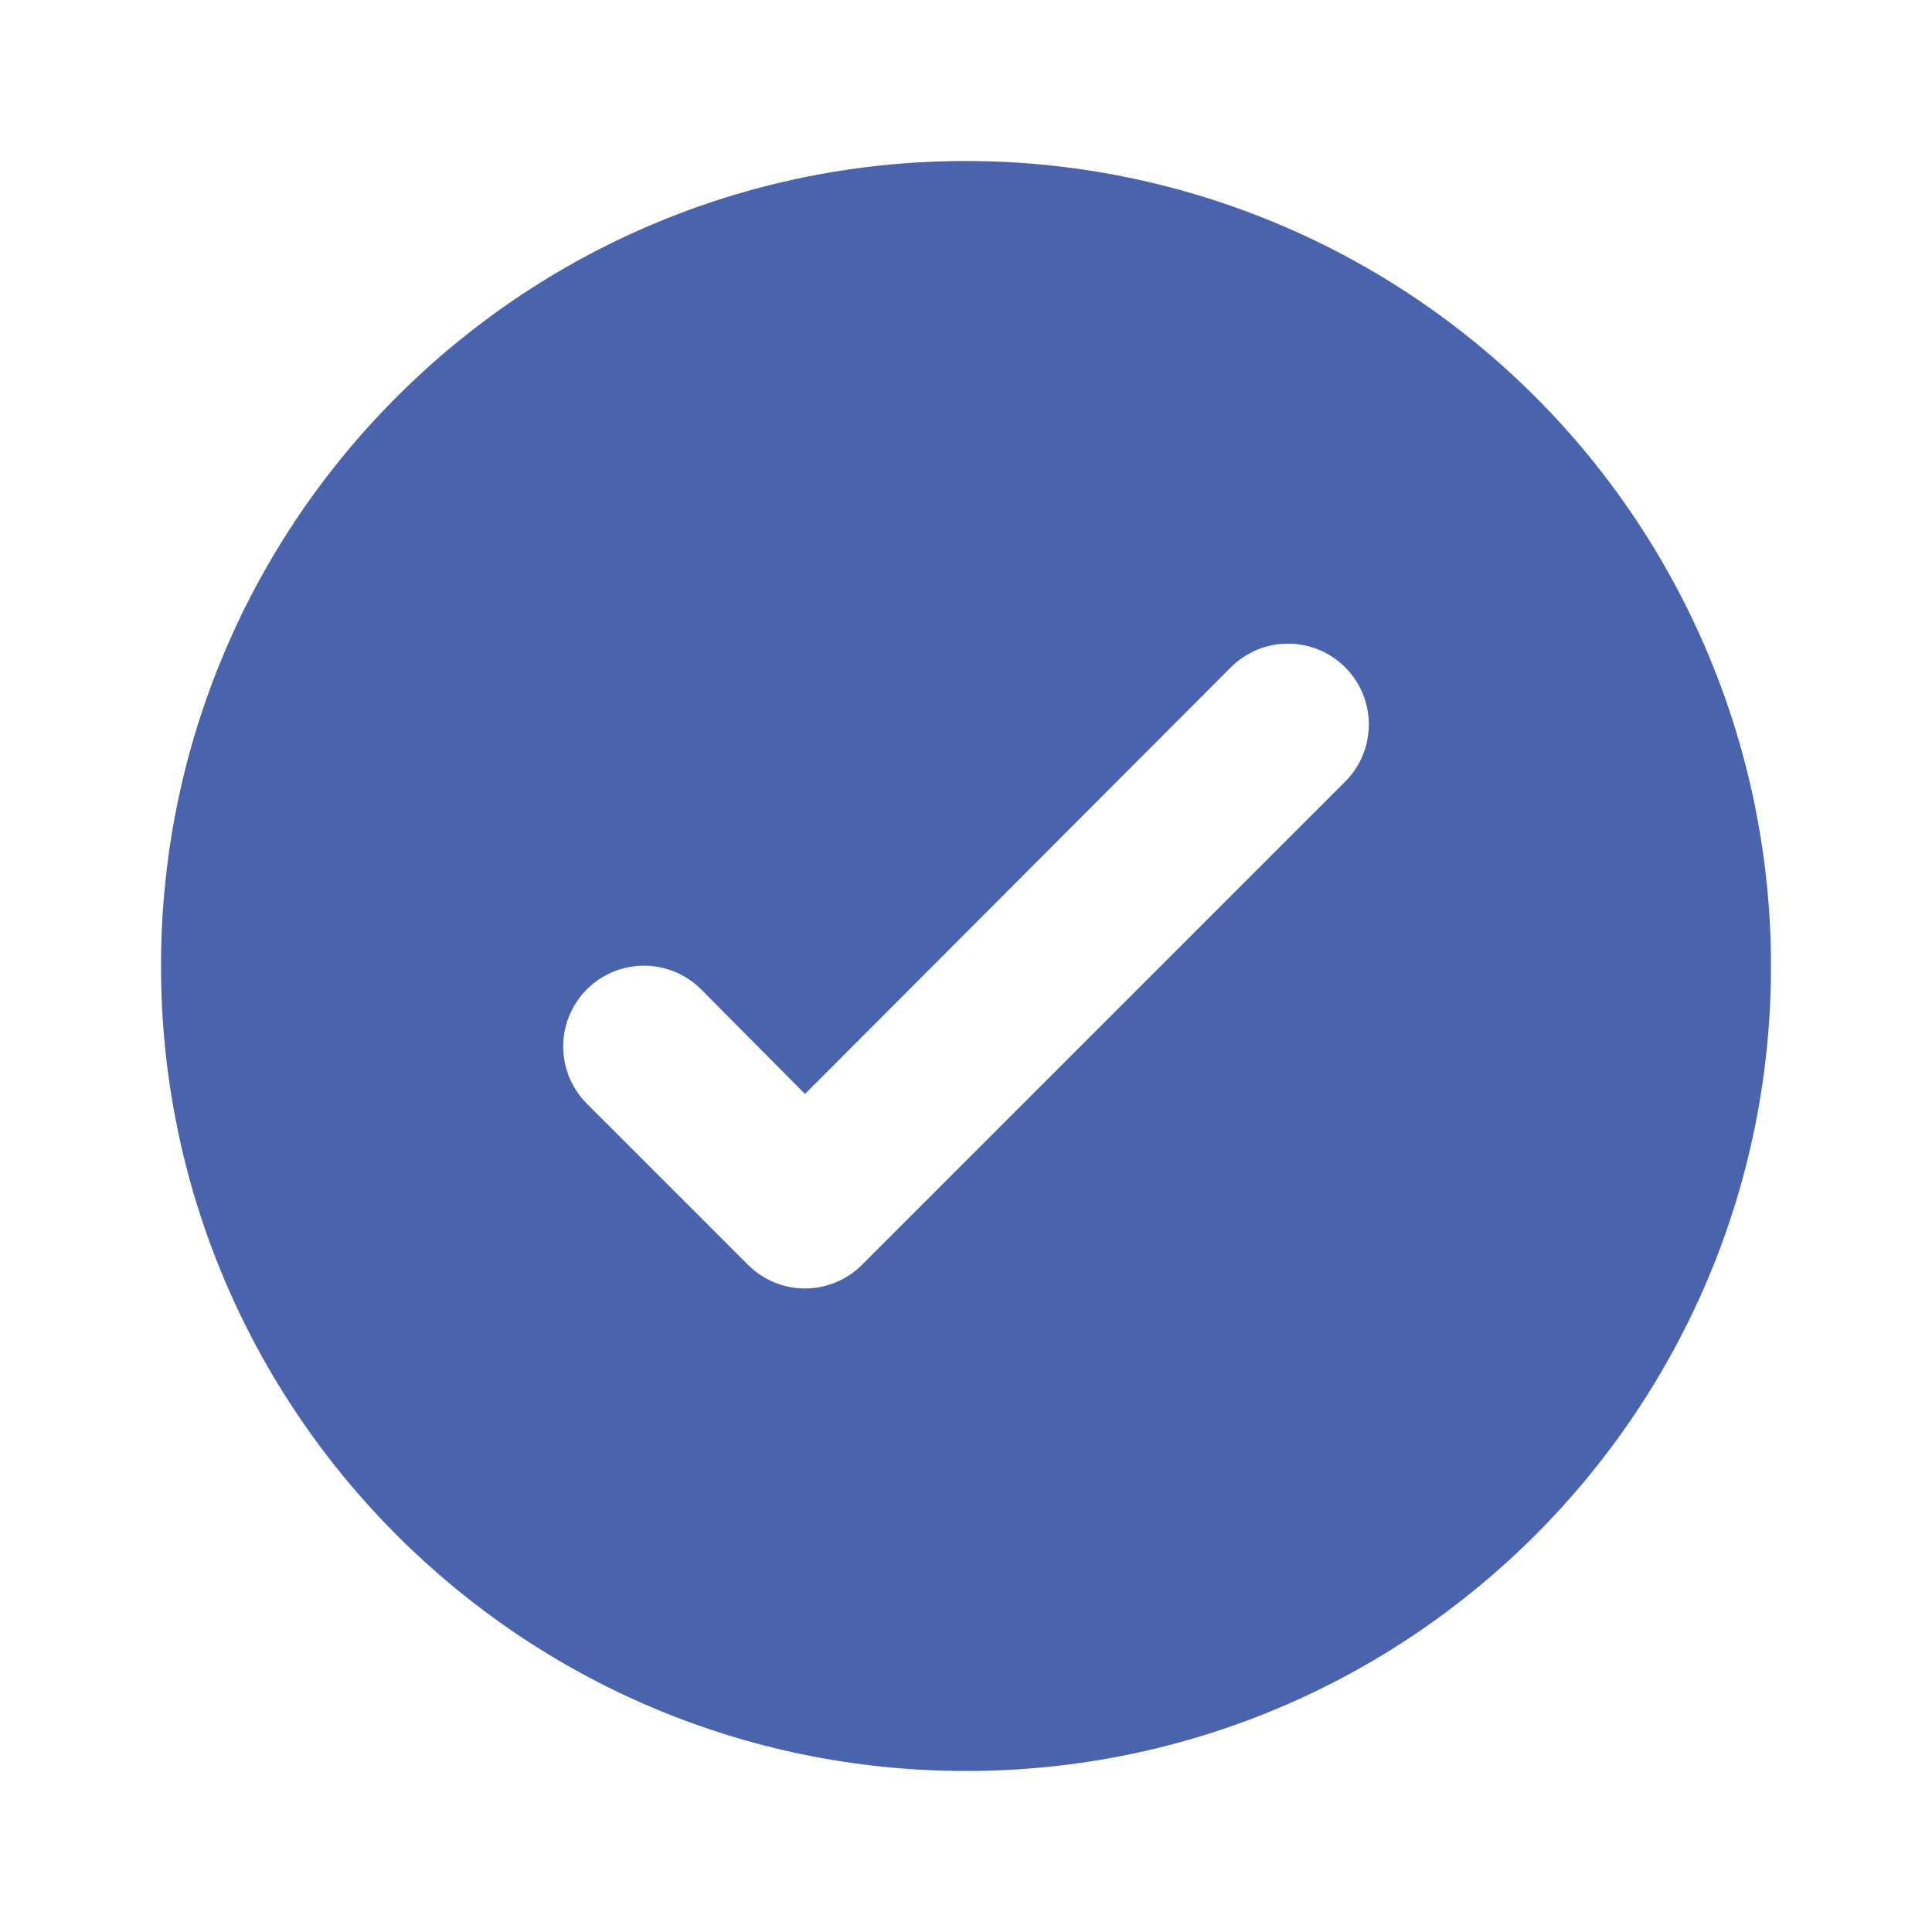 <svg width="44" height="44" viewBox="0 0 44 44" fill="none" xmlns="http://www.w3.org/2000/svg">
<path fill-rule="evenodd" clip-rule="evenodd" d="M3.667 22C3.667 11.875 11.875 3.667 22 3.667C26.862 3.667 31.526 5.598 34.964 9.036C38.402 12.474 40.333 17.137 40.333 22C40.333 32.125 32.125 40.333 22 40.333C11.875 40.333 3.667 32.125 3.667 22ZM19.635 28.802L30.635 17.802C31.354 17.083 31.354 15.917 30.635 15.198C29.916 14.479 28.751 14.479 28.032 15.198L18.333 24.915L15.968 22.532C15.503 22.067 14.826 21.885 14.19 22.055C13.555 22.225 13.059 22.721 12.889 23.357C12.718 23.992 12.9 24.67 13.365 25.135L17.032 28.802C17.376 29.149 17.845 29.344 18.333 29.344C18.822 29.344 19.291 29.149 19.635 28.802Z" fill="#4A63AD"/>
</svg>
